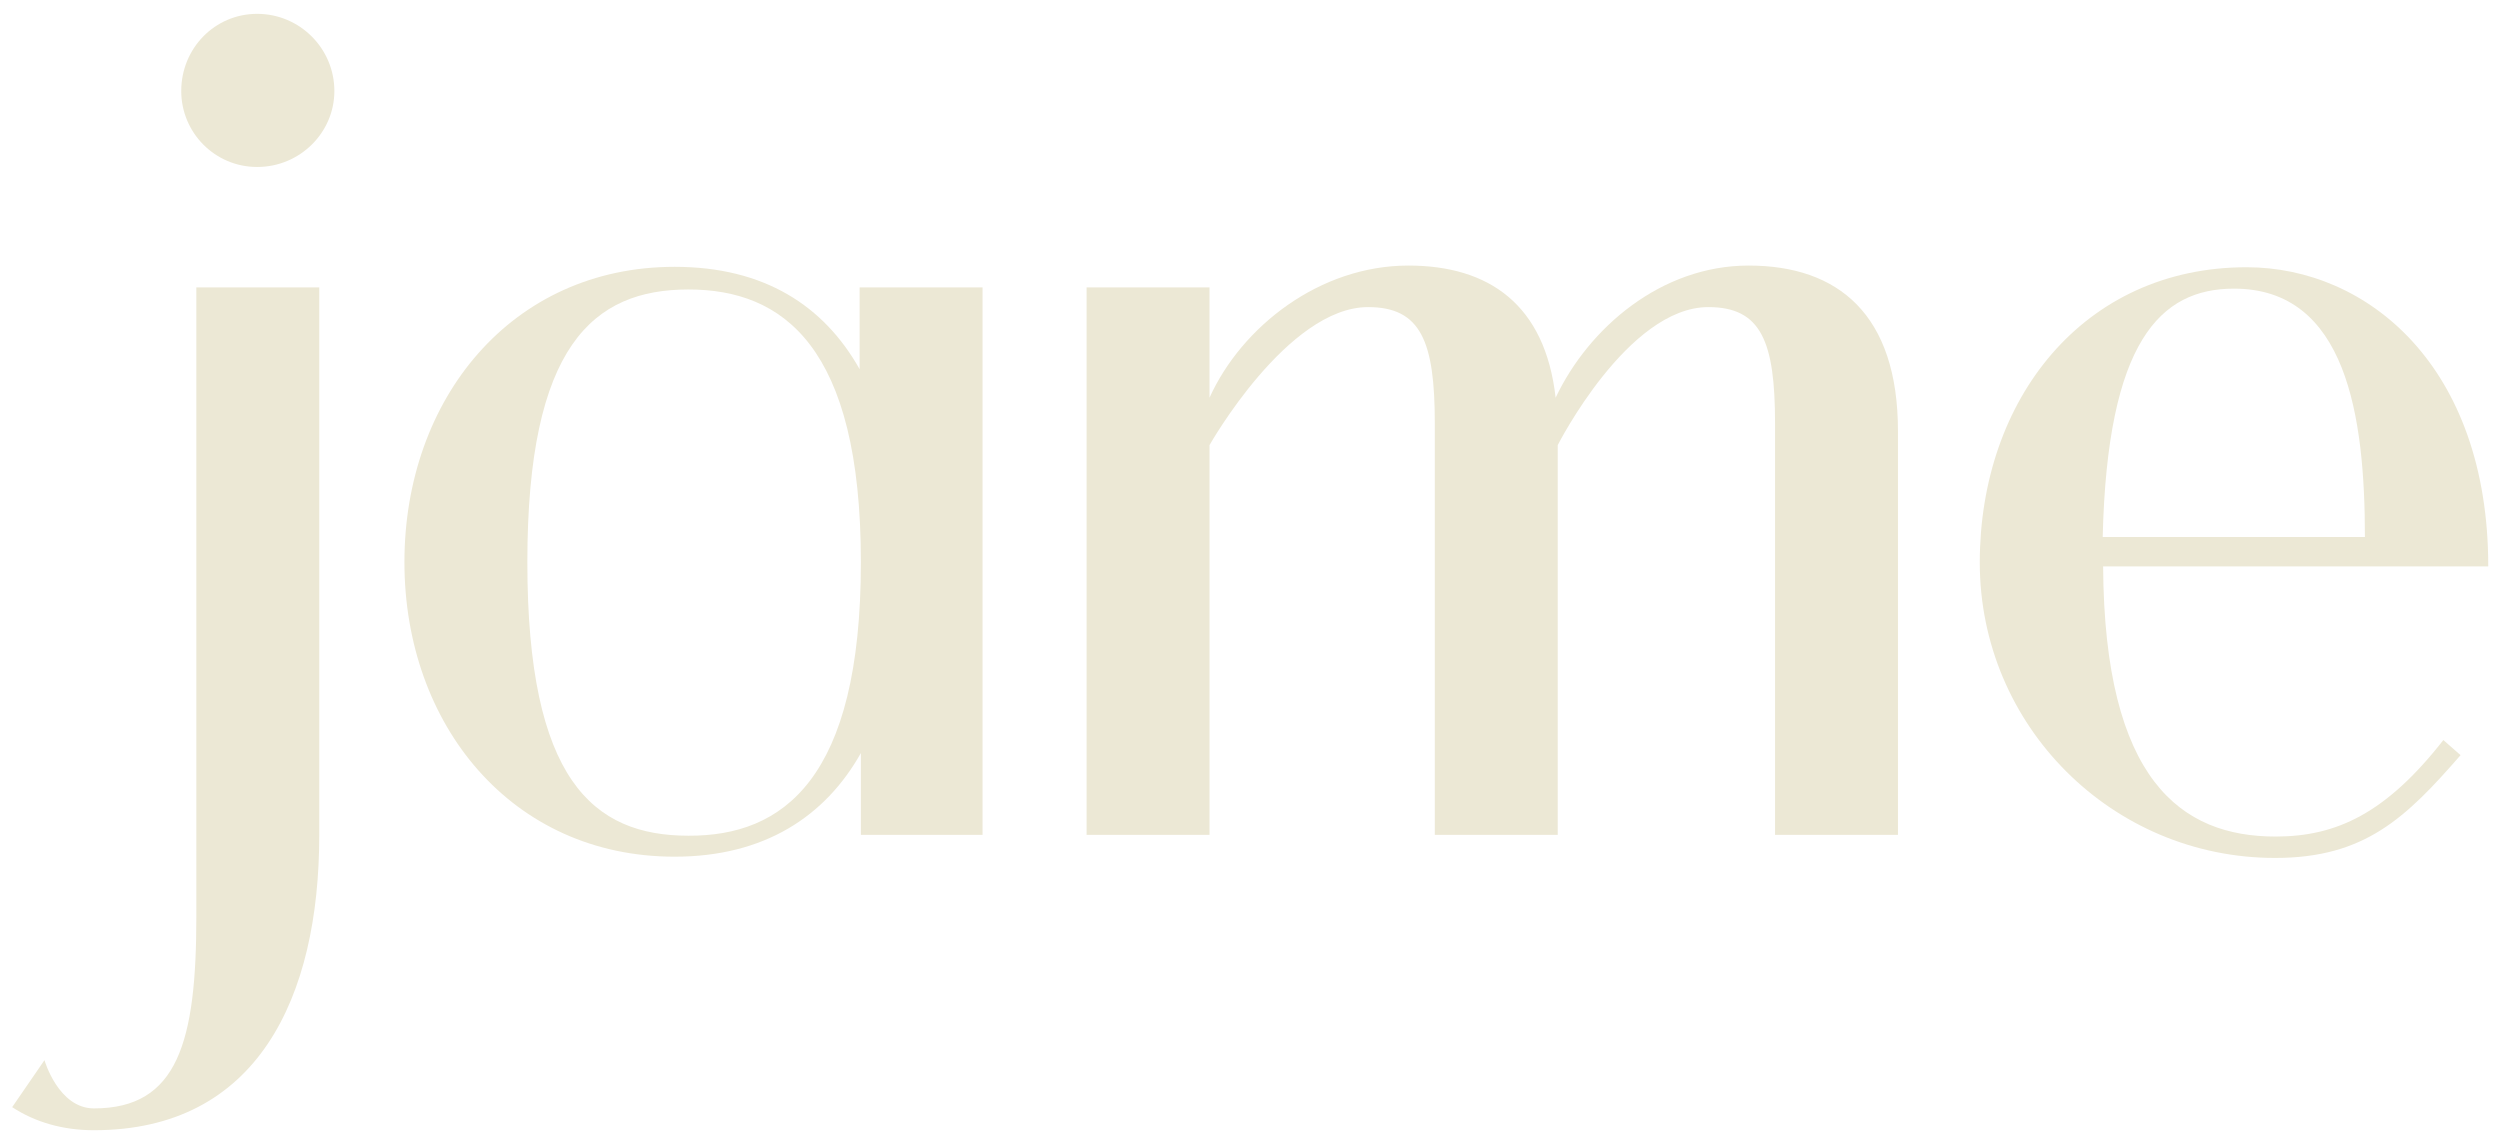 <?xml version="1.0" encoding="utf-8"?>
<!-- Generator: Adobe Illustrator 26.2.1, SVG Export Plug-In . SVG Version: 6.00 Build 0)  -->
<svg version="1.1" id="Layer_1" xmlns="http://www.w3.org/2000/svg" xmlns:xlink="http://www.w3.org/1999/xlink" x="0px" y="0px"
	 viewBox="0 0 595.9 272.8" style="enable-background:new 0 0 595.9 272.8;" xml:space="preserve">
<style type="text/css">
	.st0{fill:#FFFFFF;}
	.st1{fill:#ECE8D5;}
	.st2{fill:#C16E4B;}
	.st3{fill:#0B6164;}
</style>
<g>
	<path class="st1" d="M22.4,264.2c20,0,24.4-15.9,24.4-45.8V68.5h29.3V199c0,38.9-14.8,70.4-53.7,70.4c-7.4,0-14-1.9-19.5-5.5
		l7.7-11.2C10.6,252.7,13.9,264.2,22.4,264.2z M61.3,3.3c10.1,0,18.4,8.2,18.4,18.4c0,9.9-8.2,18.1-18.4,18.1
		c-10.1,0-18.1-8.2-18.1-18.1C43.2,11.5,51.2,3.3,61.3,3.3z"/>
	<path class="st1" d="M234.3,199h-29.1v-19.5c-8.5,15.1-23,24.7-44.4,24.7c-38.9,0-64.4-31.5-64.4-70.2c0-38.9,25.5-70.4,64.4-70.4
		c21.4,0,35.6,9.3,44.1,24.4V68.5h29.3V199z M205.2,134c0-51.5-18.6-65-41.1-65c-22.7,0-38.4,13.4-38.4,65
		c0,51.8,15.6,65.2,38.4,65.2C186.6,199.3,205.2,185.8,205.2,134z"/>
	<path class="st1" d="M452.4,102.8V199h-29.3v-98.1c0-19.5-3.3-27.7-15.9-27.7c-19.2,0-35.9,32.9-35.9,32.9V199H342v-98.1
		c0-19.5-3.3-27.7-15.9-27.7c-19.2,0-37.8,32.9-37.8,32.9V199h-29.3V68.5h29.3v26.3c7.7-17,26.3-31.5,47.4-31.5
		c19.2,0,32.6,9.3,35.1,31.5c7.9-16.7,25.2-31.5,46-31.5C438.1,63.3,452.4,74.9,452.4,102.8z"/>
	<path class="st1" d="M542.3,204.5c-38.9,0-70.4-31.5-70.4-70.4c0-38.9,24.7-70.4,63.6-70.4c28.8,0,57.6,23.6,57.6,71.3h-91.8
		c0.3,51,18.6,64.4,41.1,64.4c14.5,0,26.3-5.5,40-23l4.1,3.6C573.5,194.9,563.7,204.5,542.3,204.5z M501.2,128h62.5
		c0-28.8-4.4-59.2-31.2-59.2C514.9,68.8,502.3,81.4,501.2,128z"/>
</g>
</svg>
